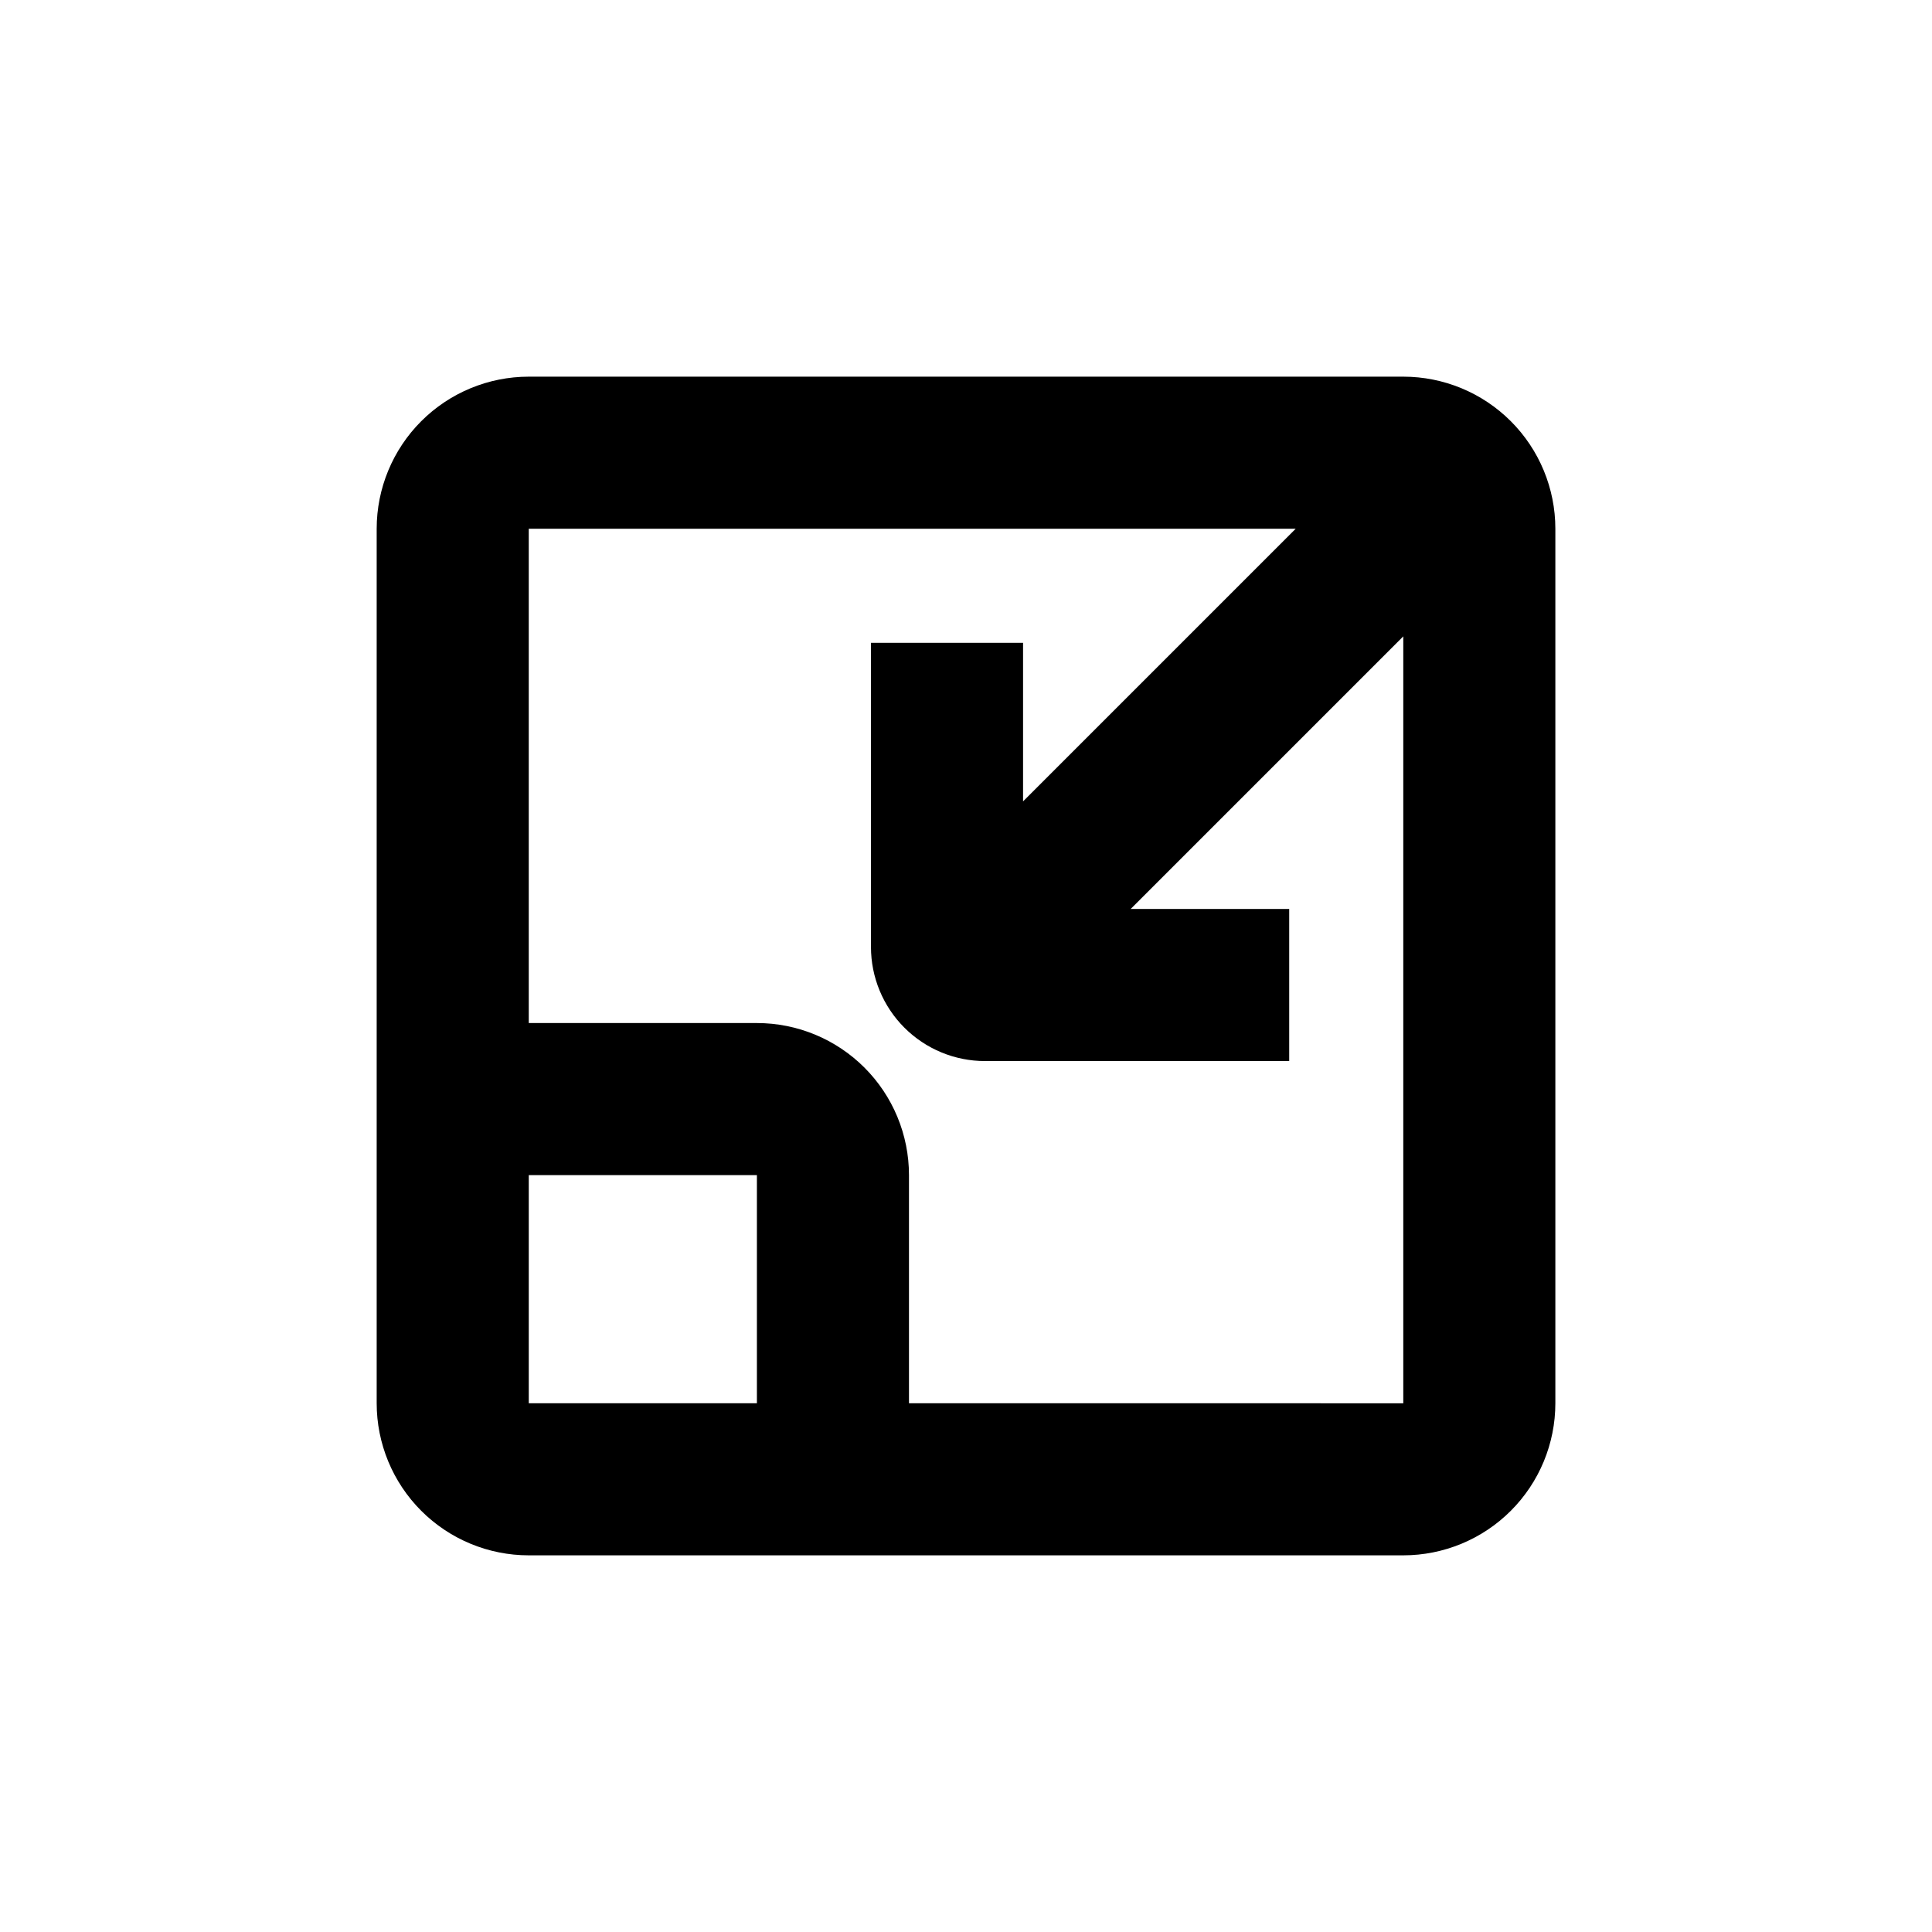 <?xml version="1.0" encoding="UTF-8"?>
<!-- Uploaded to: ICON Repo, www.iconrepo.com, Generator: ICON Repo Mixer Tools -->
<svg fill="#000000" width="800px" height="800px" version="1.1" viewBox="144 144 512 512" xmlns="http://www.w3.org/2000/svg">
 <path d="m515.88 243.82h-231.75c-10.688 0-20.941 4.246-28.5 11.805s-11.805 17.812-11.805 28.5v231.75c0 10.688 4.246 20.941 11.805 28.5s17.812 11.805 28.5 11.805h231.75c10.688 0 20.941-4.246 28.5-11.805s11.805-17.812 11.805-28.5v-231.75c0-10.688-4.246-20.941-11.805-28.5s-17.812-11.805-28.5-11.805zm-231.75 272.06v-60.457h60.457v60.457zm100.76 0v-60.457c0-10.691-4.246-20.941-11.805-28.5-7.559-7.559-17.809-11.805-28.5-11.805h-60.457v-130.99h203.24l-72.246 72.246v-42.016h-40.305v80.609c0 8.016 3.184 15.707 8.852 21.375 5.672 5.668 13.359 8.852 21.375 8.852h80.609v-40.305h-42.016l72.246-72.246v203.24z"/>
</svg>